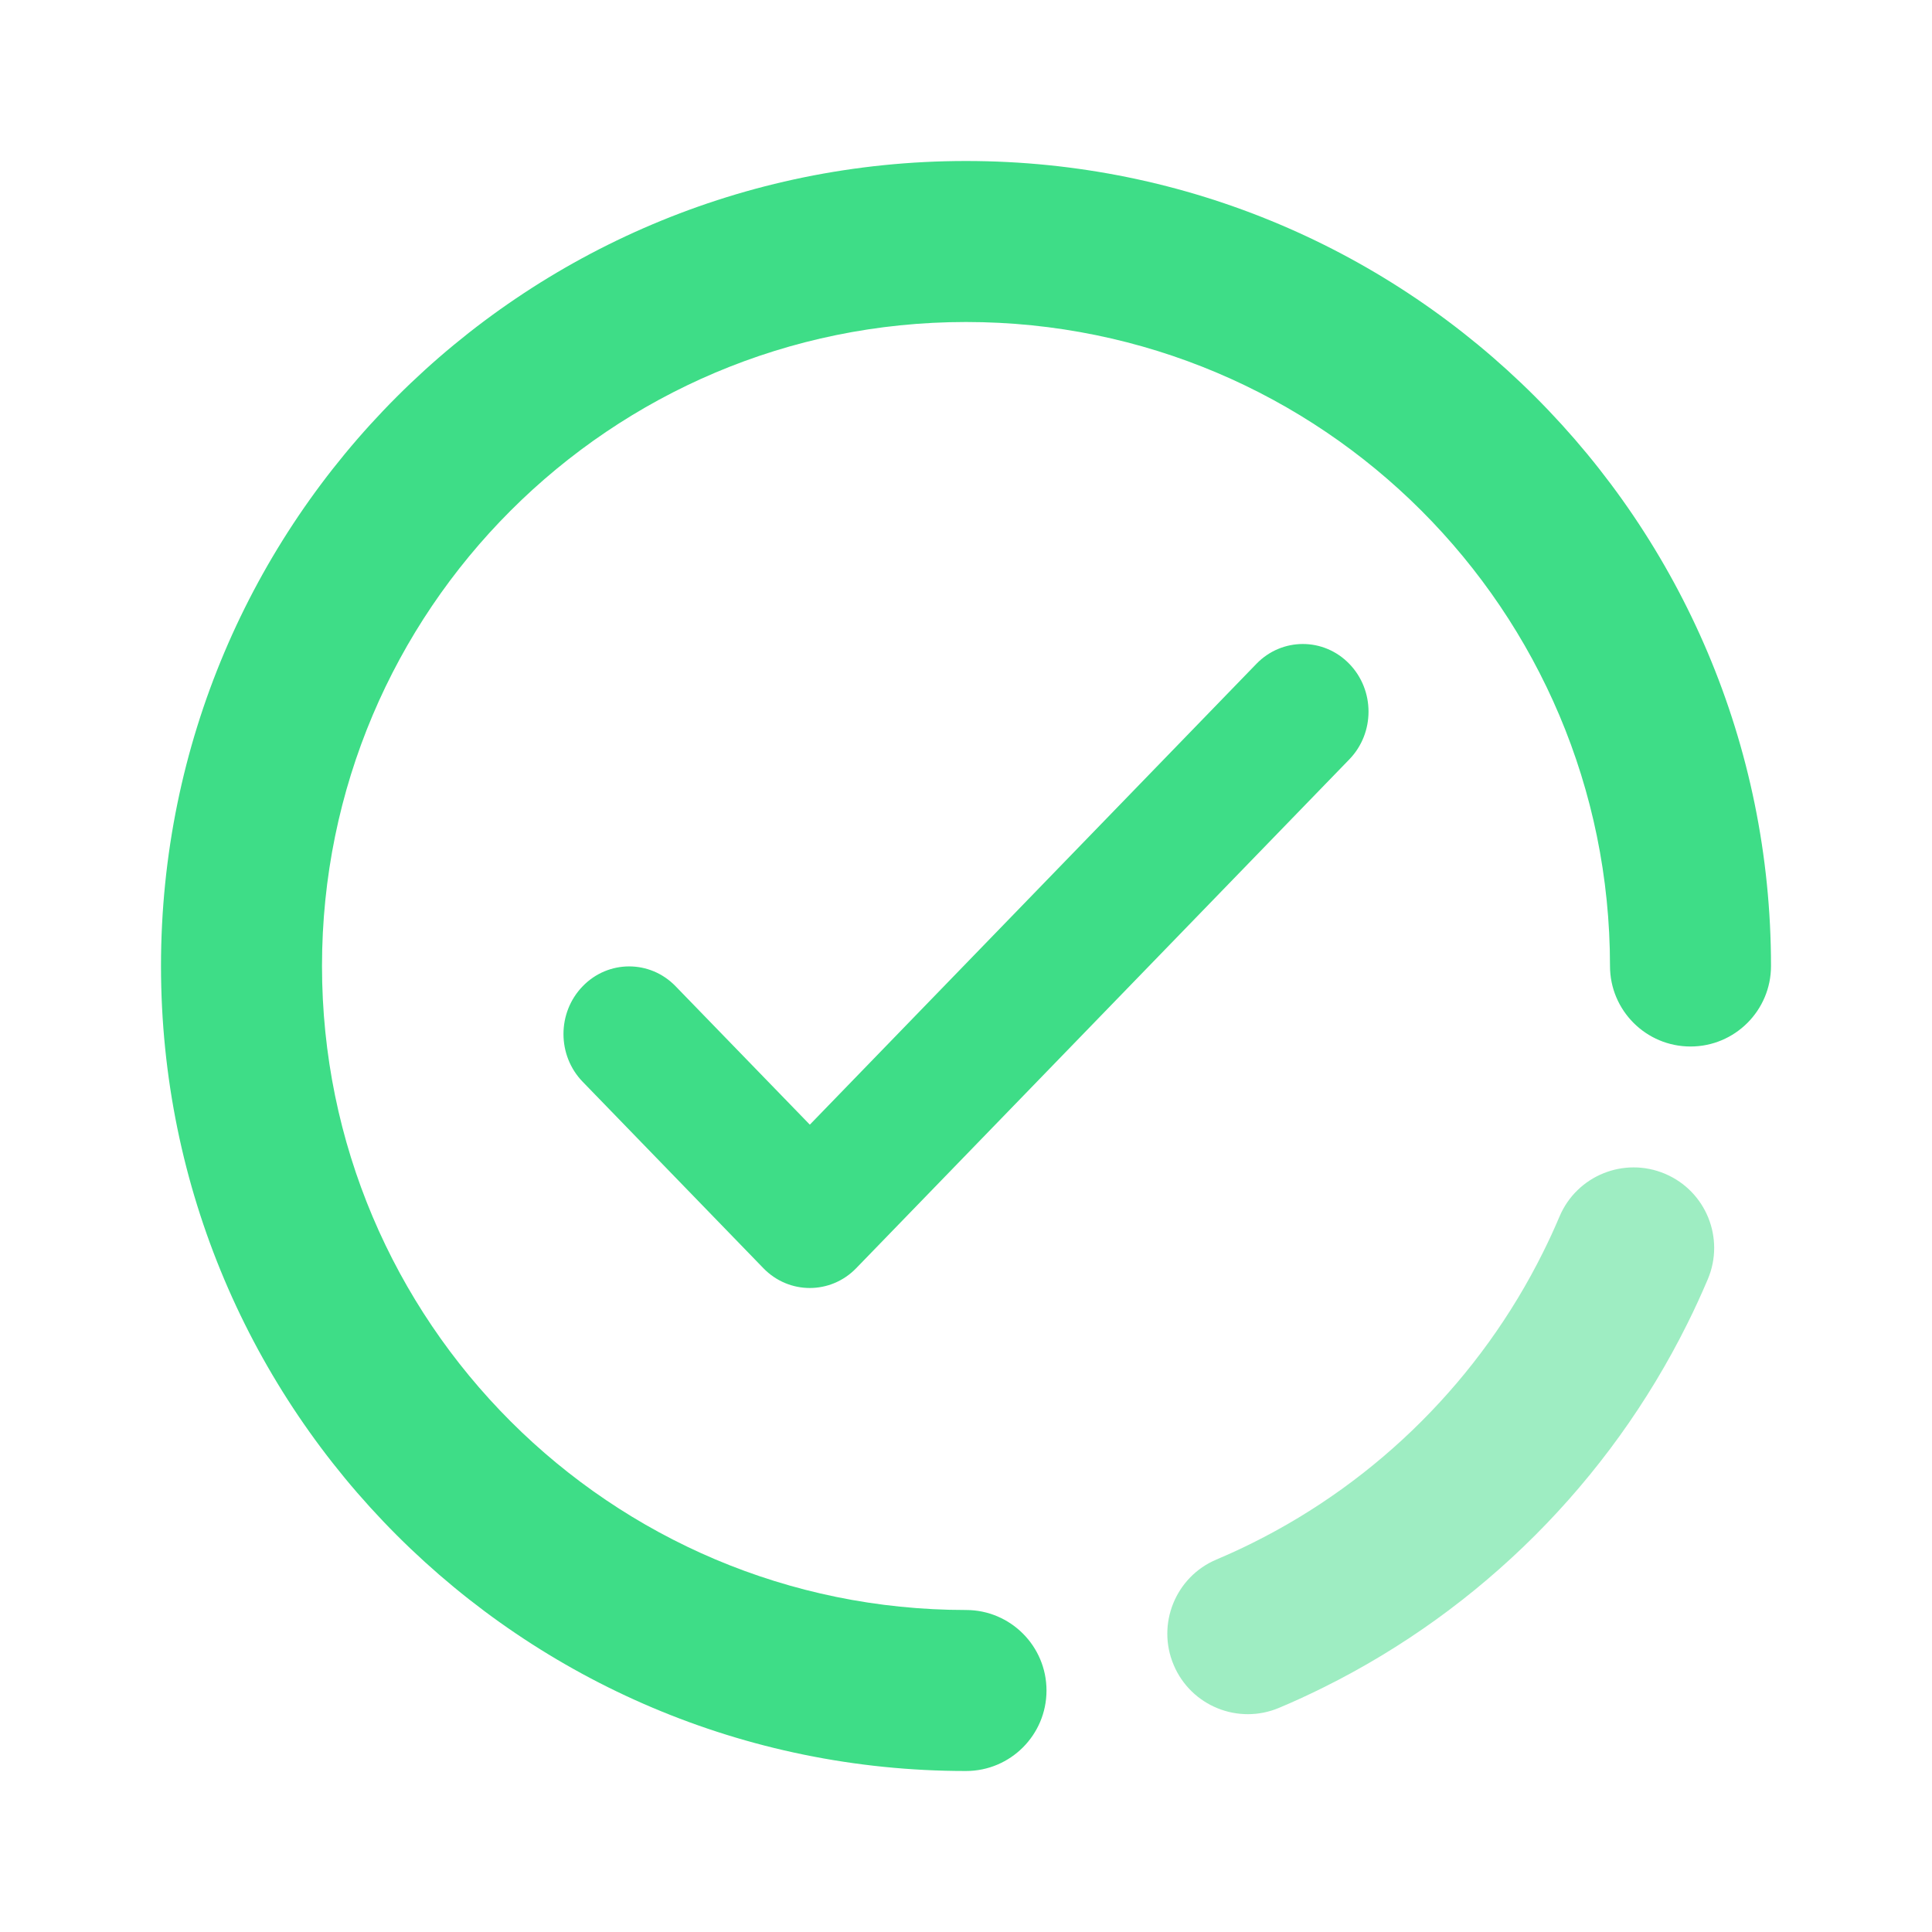 <svg width="24" height="24" viewBox="0 0 24 24" fill="none" xmlns="http://www.w3.org/2000/svg">
<path opacity="0.5" fill-rule="evenodd" clip-rule="evenodd" d="M15.89 21.215C15.381 21.43 14.795 21.192 14.58 20.683C14.365 20.175 14.603 19.588 15.111 19.373C15.262 19.309 15.411 19.241 15.557 19.168C17.119 18.392 18.392 17.119 19.168 15.557C19.241 15.411 19.309 15.263 19.373 15.112C19.588 14.604 20.174 14.366 20.683 14.581C21.192 14.796 21.43 15.382 21.215 15.891C21.135 16.079 21.05 16.265 20.959 16.447C19.988 18.399 18.399 19.989 16.447 20.959C16.264 21.05 16.078 21.136 15.89 21.215Z" fill="#3EDD87"/>
<path fill-rule="evenodd" clip-rule="evenodd" d="M21 13C21.552 13 22 12.552 22 12C22 6.477 17.523 2 12 2C6.477 2 2 6.477 2 12C2 17.523 6.477 22 12 22C12.552 22 13 21.552 13 21C13 20.448 12.552 20 12 20C7.582 20 4 16.418 4 12C4 7.582 7.582 4 12 4C16.418 4 20 7.582 20 12C20 12.552 20.448 13 21 13ZM15.608 8.246L10.06 13.971L8.392 12.251C8.074 11.923 7.557 11.923 7.239 12.251C6.92 12.579 6.92 13.111 7.239 13.439L9.483 15.754C9.801 16.082 10.318 16.082 10.636 15.754L16.761 9.434C17.08 9.106 17.08 8.574 16.761 8.246C16.443 7.918 15.926 7.918 15.608 8.246Z" fill="#3EDD87"/>
</svg>
